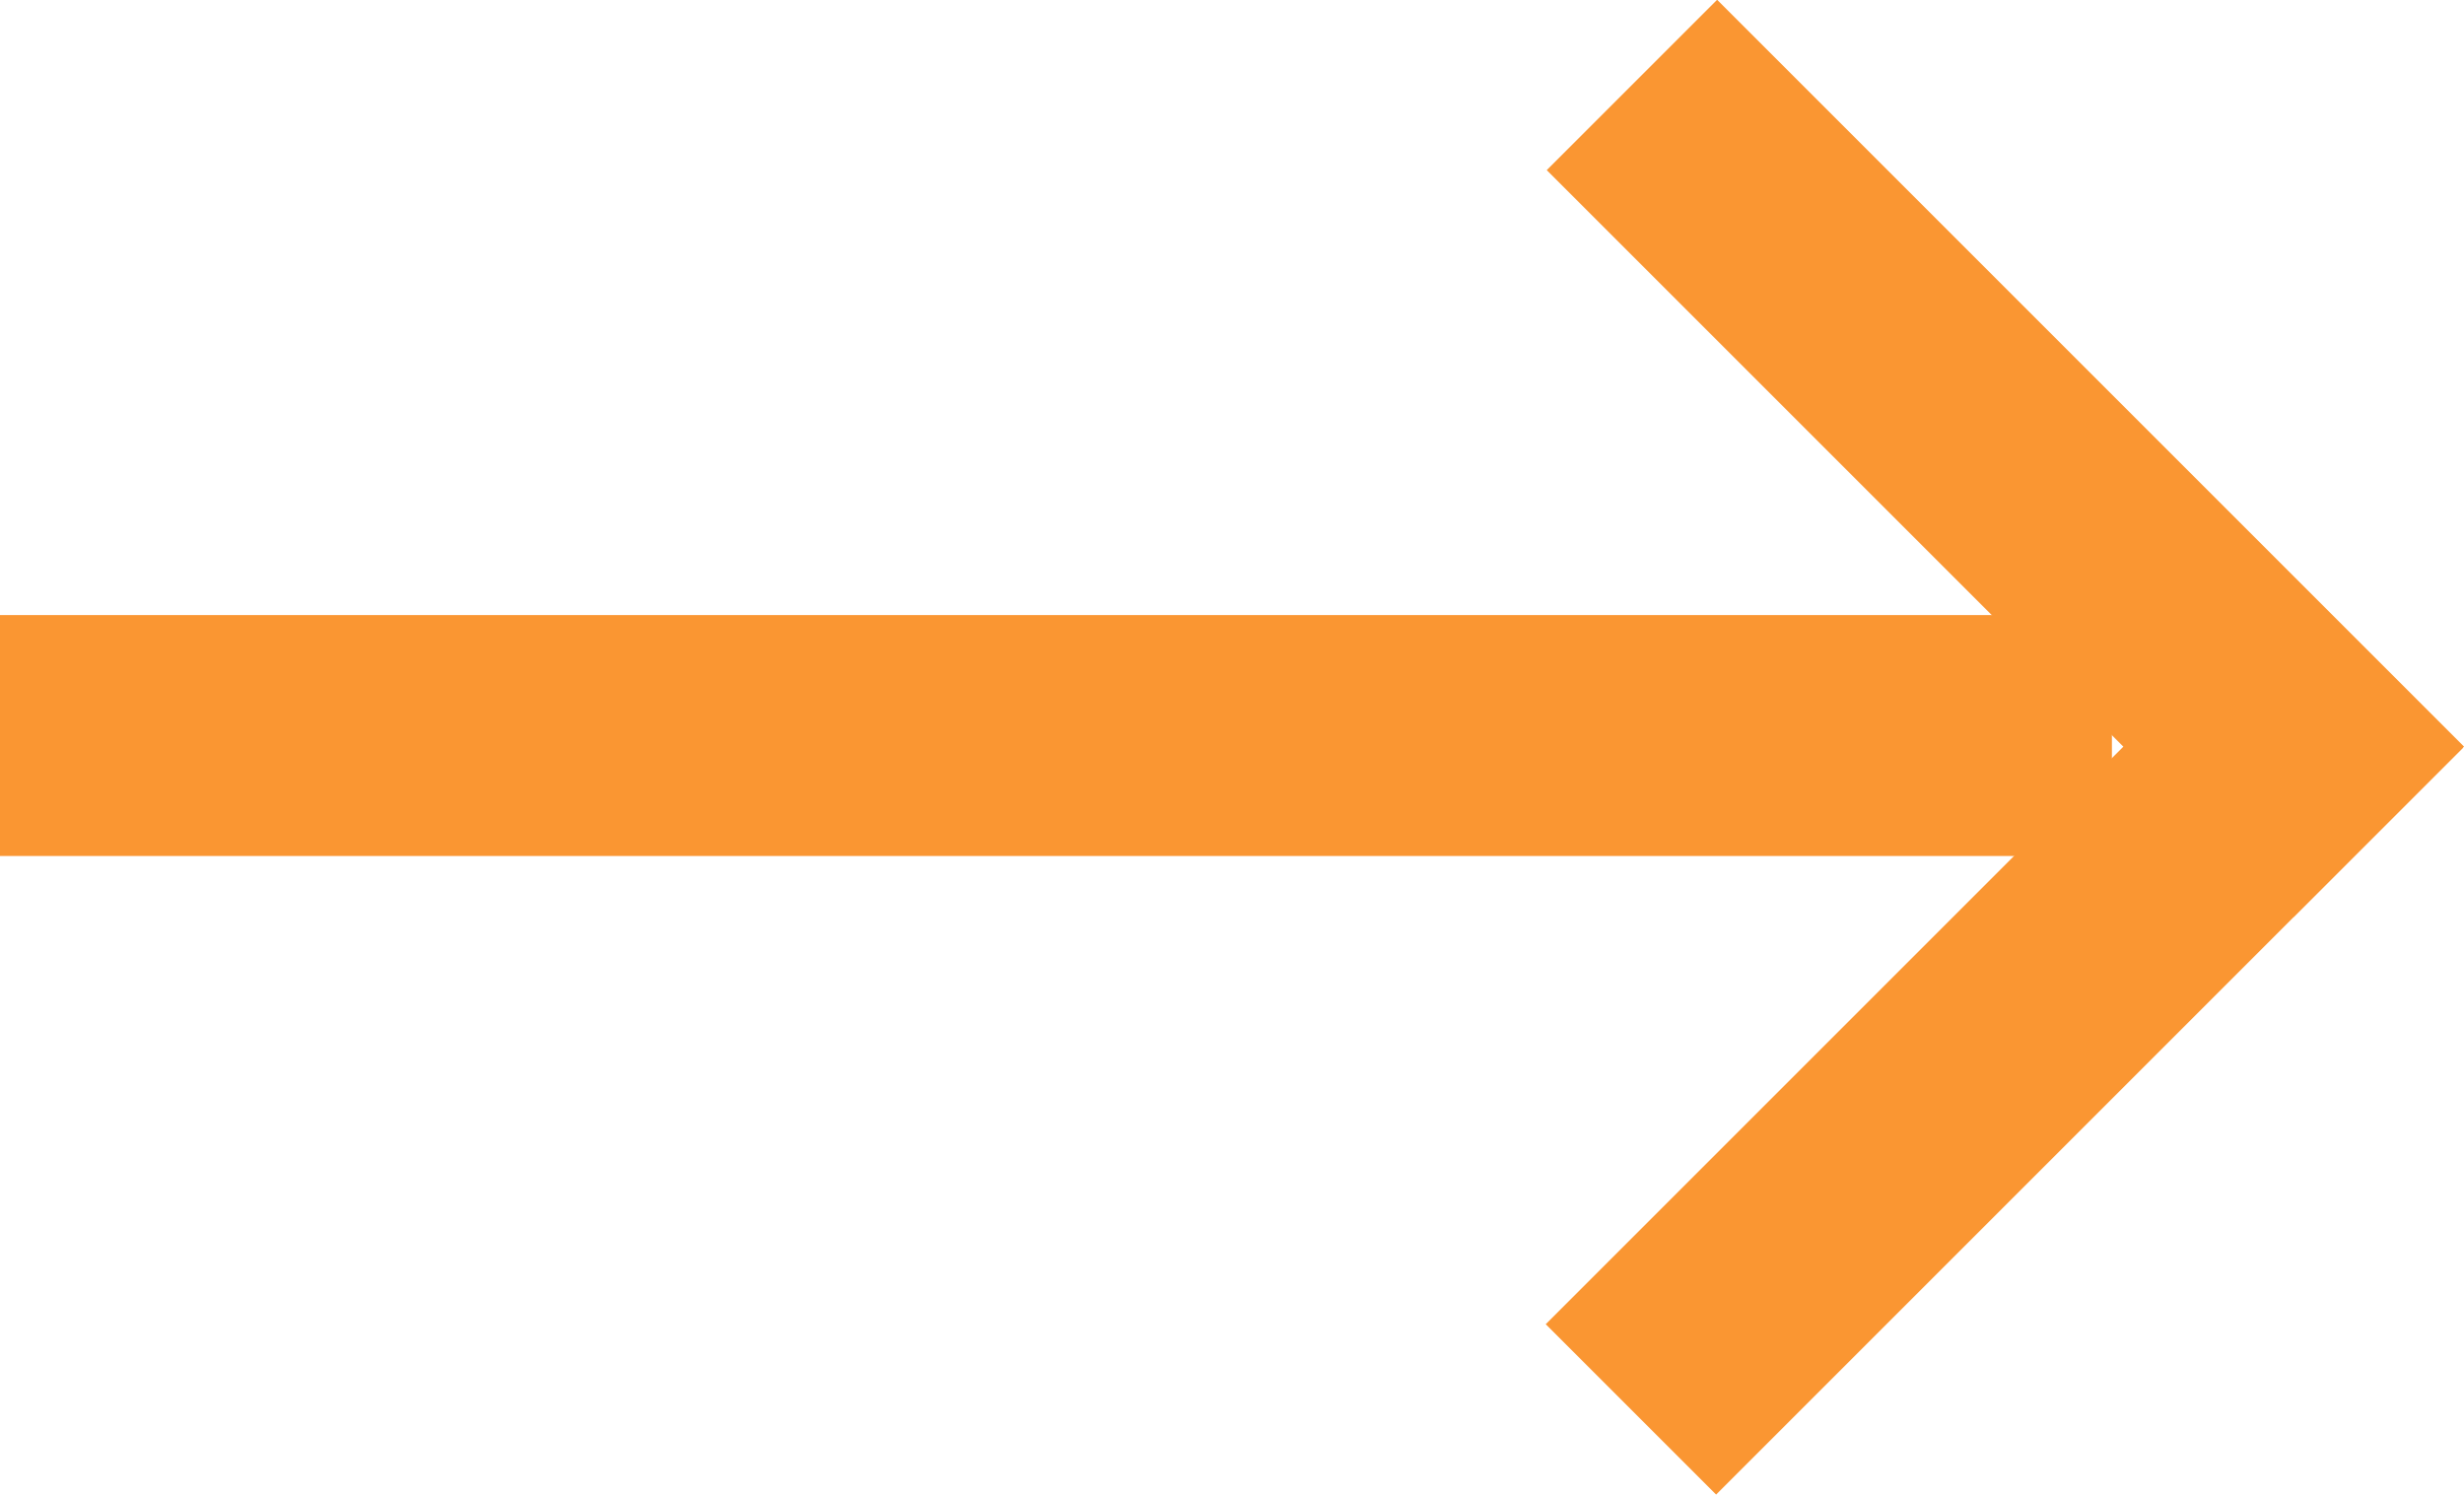 <?xml version="1.0" encoding="UTF-8"?> <svg xmlns="http://www.w3.org/2000/svg" id="Слой_1" data-name="Слой 1" viewBox="0 0 35.69 21.65"> <defs> <style>.cls-1{fill:#fa9632;}</style> </defs> <rect class="cls-1" y="8.91" width="30.59" height="3.49"></rect> <rect class="cls-1" x="21.4" y="4.9" width="15.3" height="3.49" transform="translate(44.89 31.88) rotate(-135)"></rect> <rect class="cls-1" x="21.38" y="13.26" width="15.3" height="3.49" transform="translate(60.17 5.09) rotate(135)"></rect> </svg> 